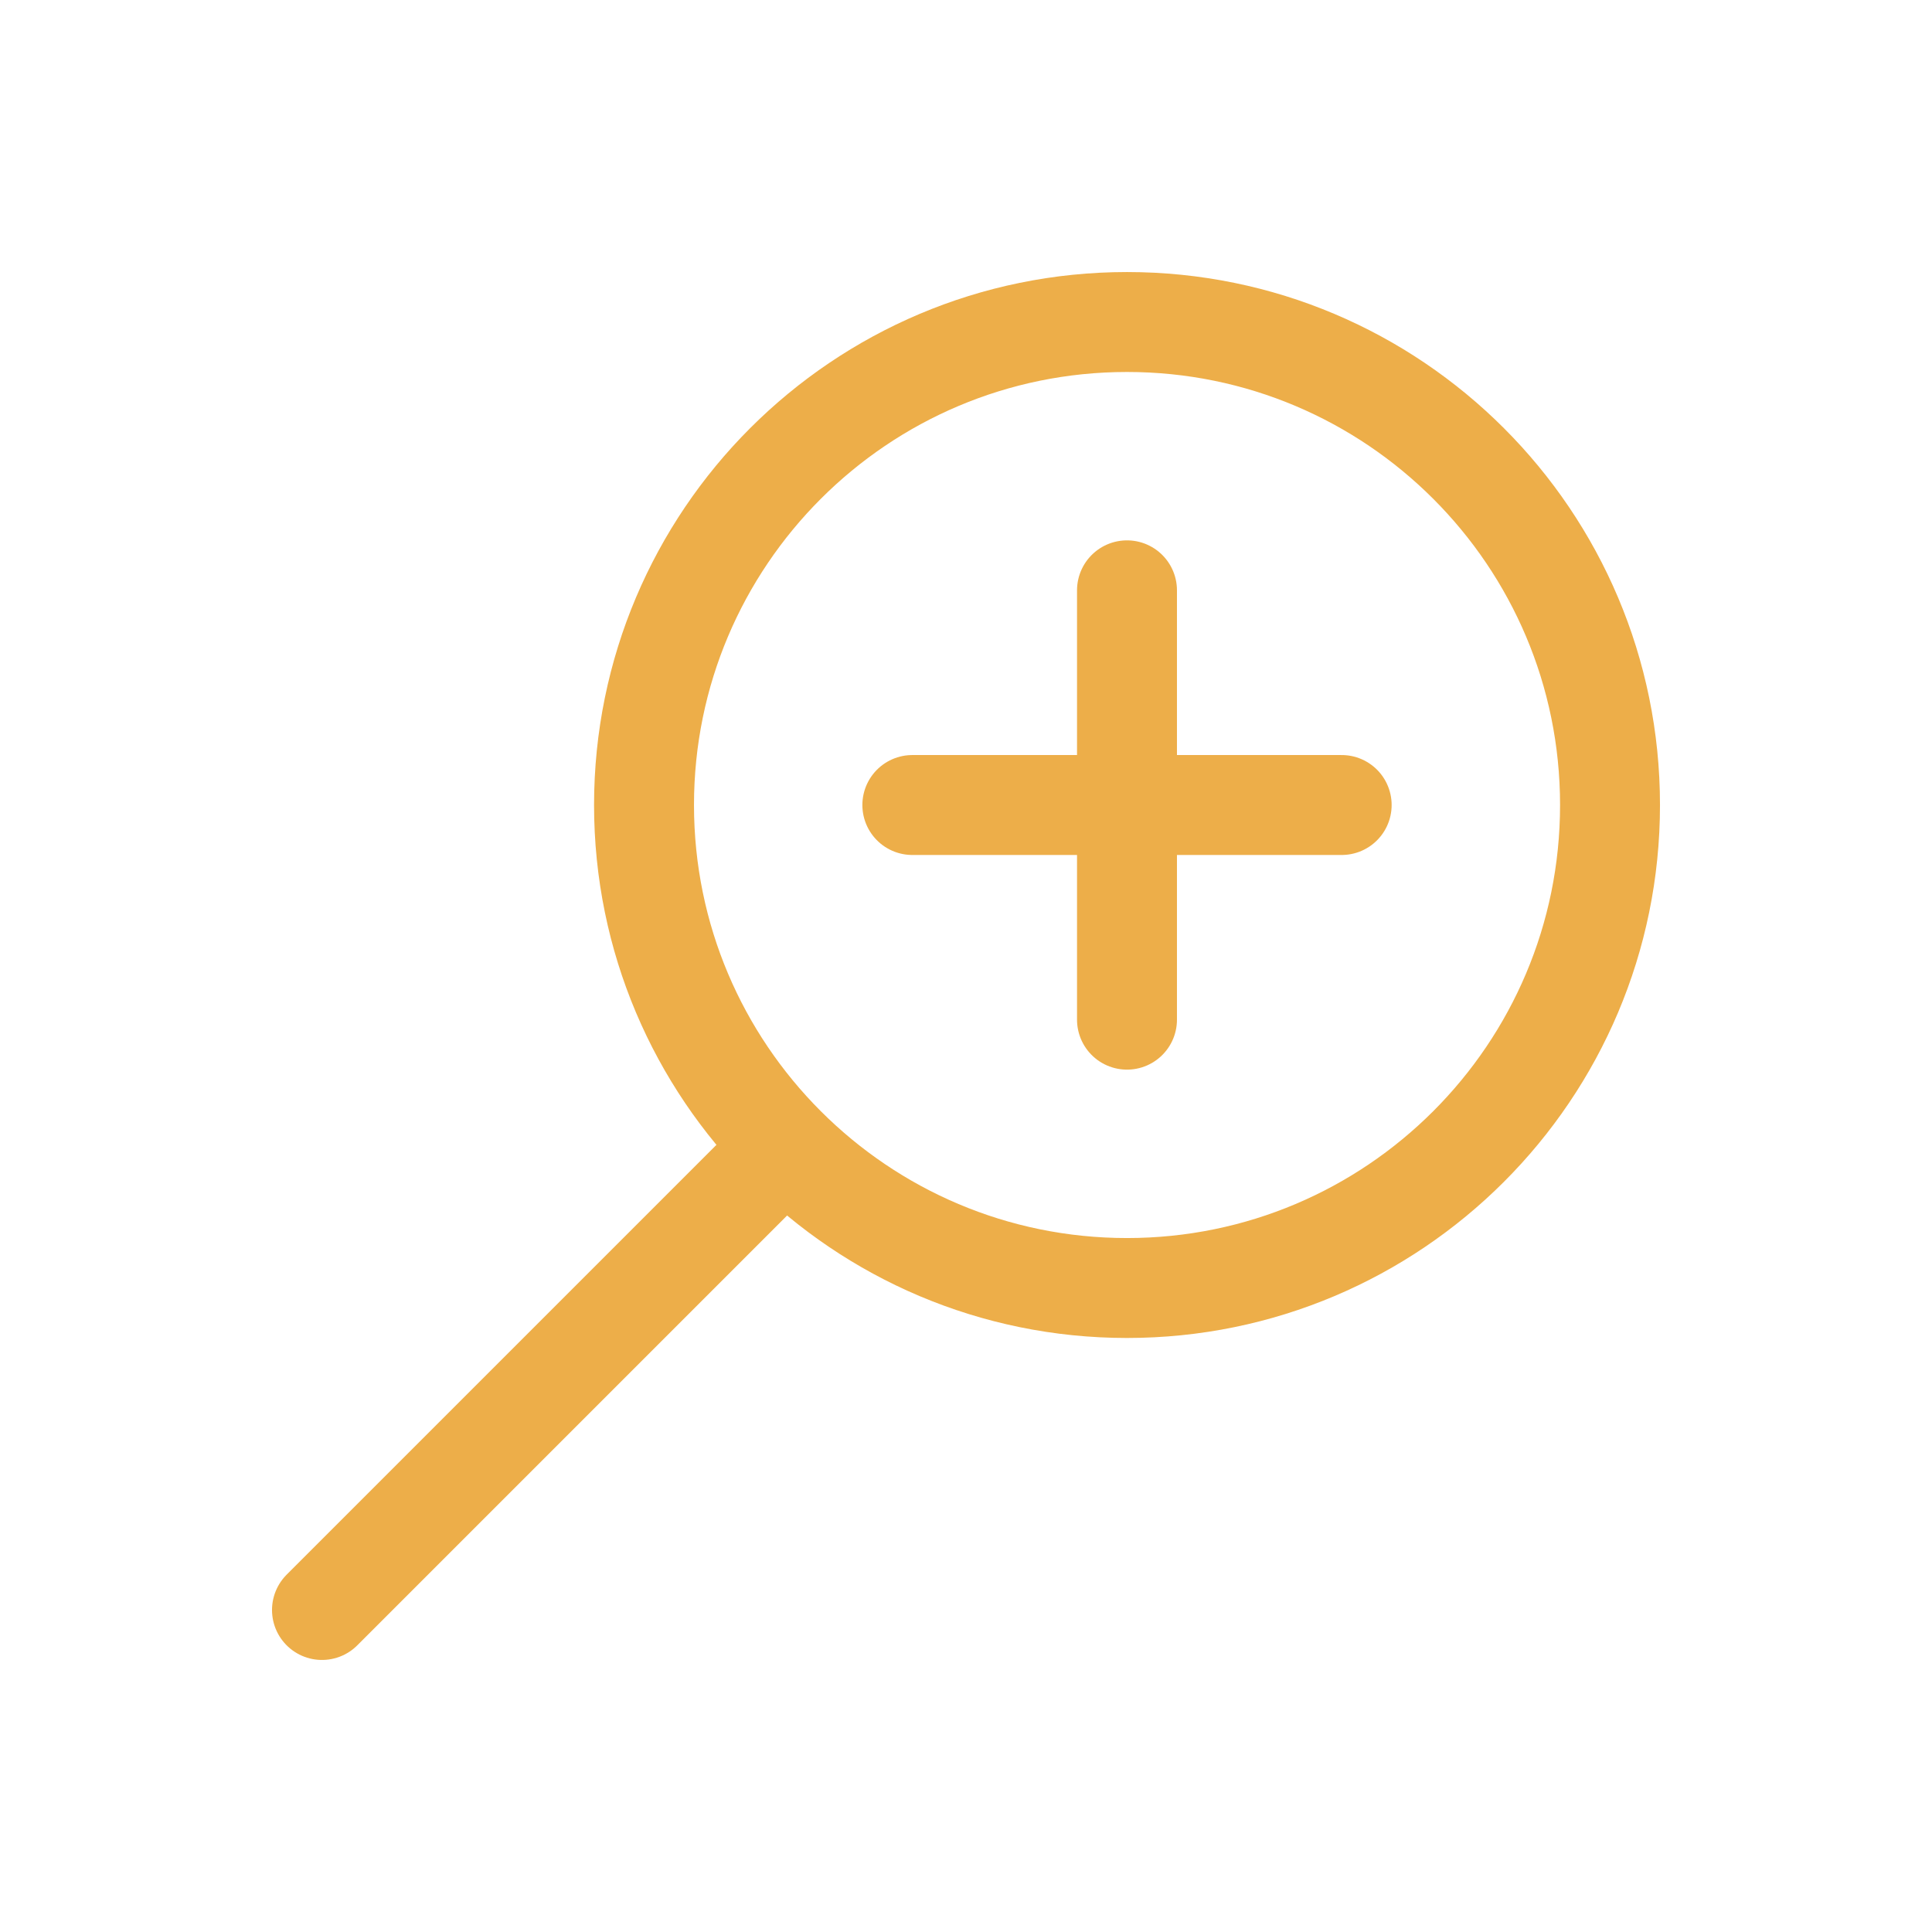 <svg width="58" height="58" viewBox="0 0 58 58" fill="none" xmlns="http://www.w3.org/2000/svg">
<path d="M23.17 34.829L9.666 48.333" stroke="#EDAE49" stroke-width="3" stroke-linecap="round"/>
<path fill-rule="evenodd" clip-rule="evenodd" d="M33.834 38.667C25.826 38.667 19.334 32.175 19.334 24.167C19.334 16.159 25.826 9.667 33.834 9.667C41.842 9.667 48.334 16.159 48.334 24.167C48.334 32.175 41.842 38.667 33.834 38.667Z" stroke="#EDAE49" stroke-width="3"/>
<path d="M40.278 24.167H27.389" stroke="#EDAE49" stroke-width="3" stroke-linecap="round"/>
<path d="M33.833 17.722V30.611" stroke="#EDAE49" stroke-width="3" stroke-linecap="round"/>
</svg>
